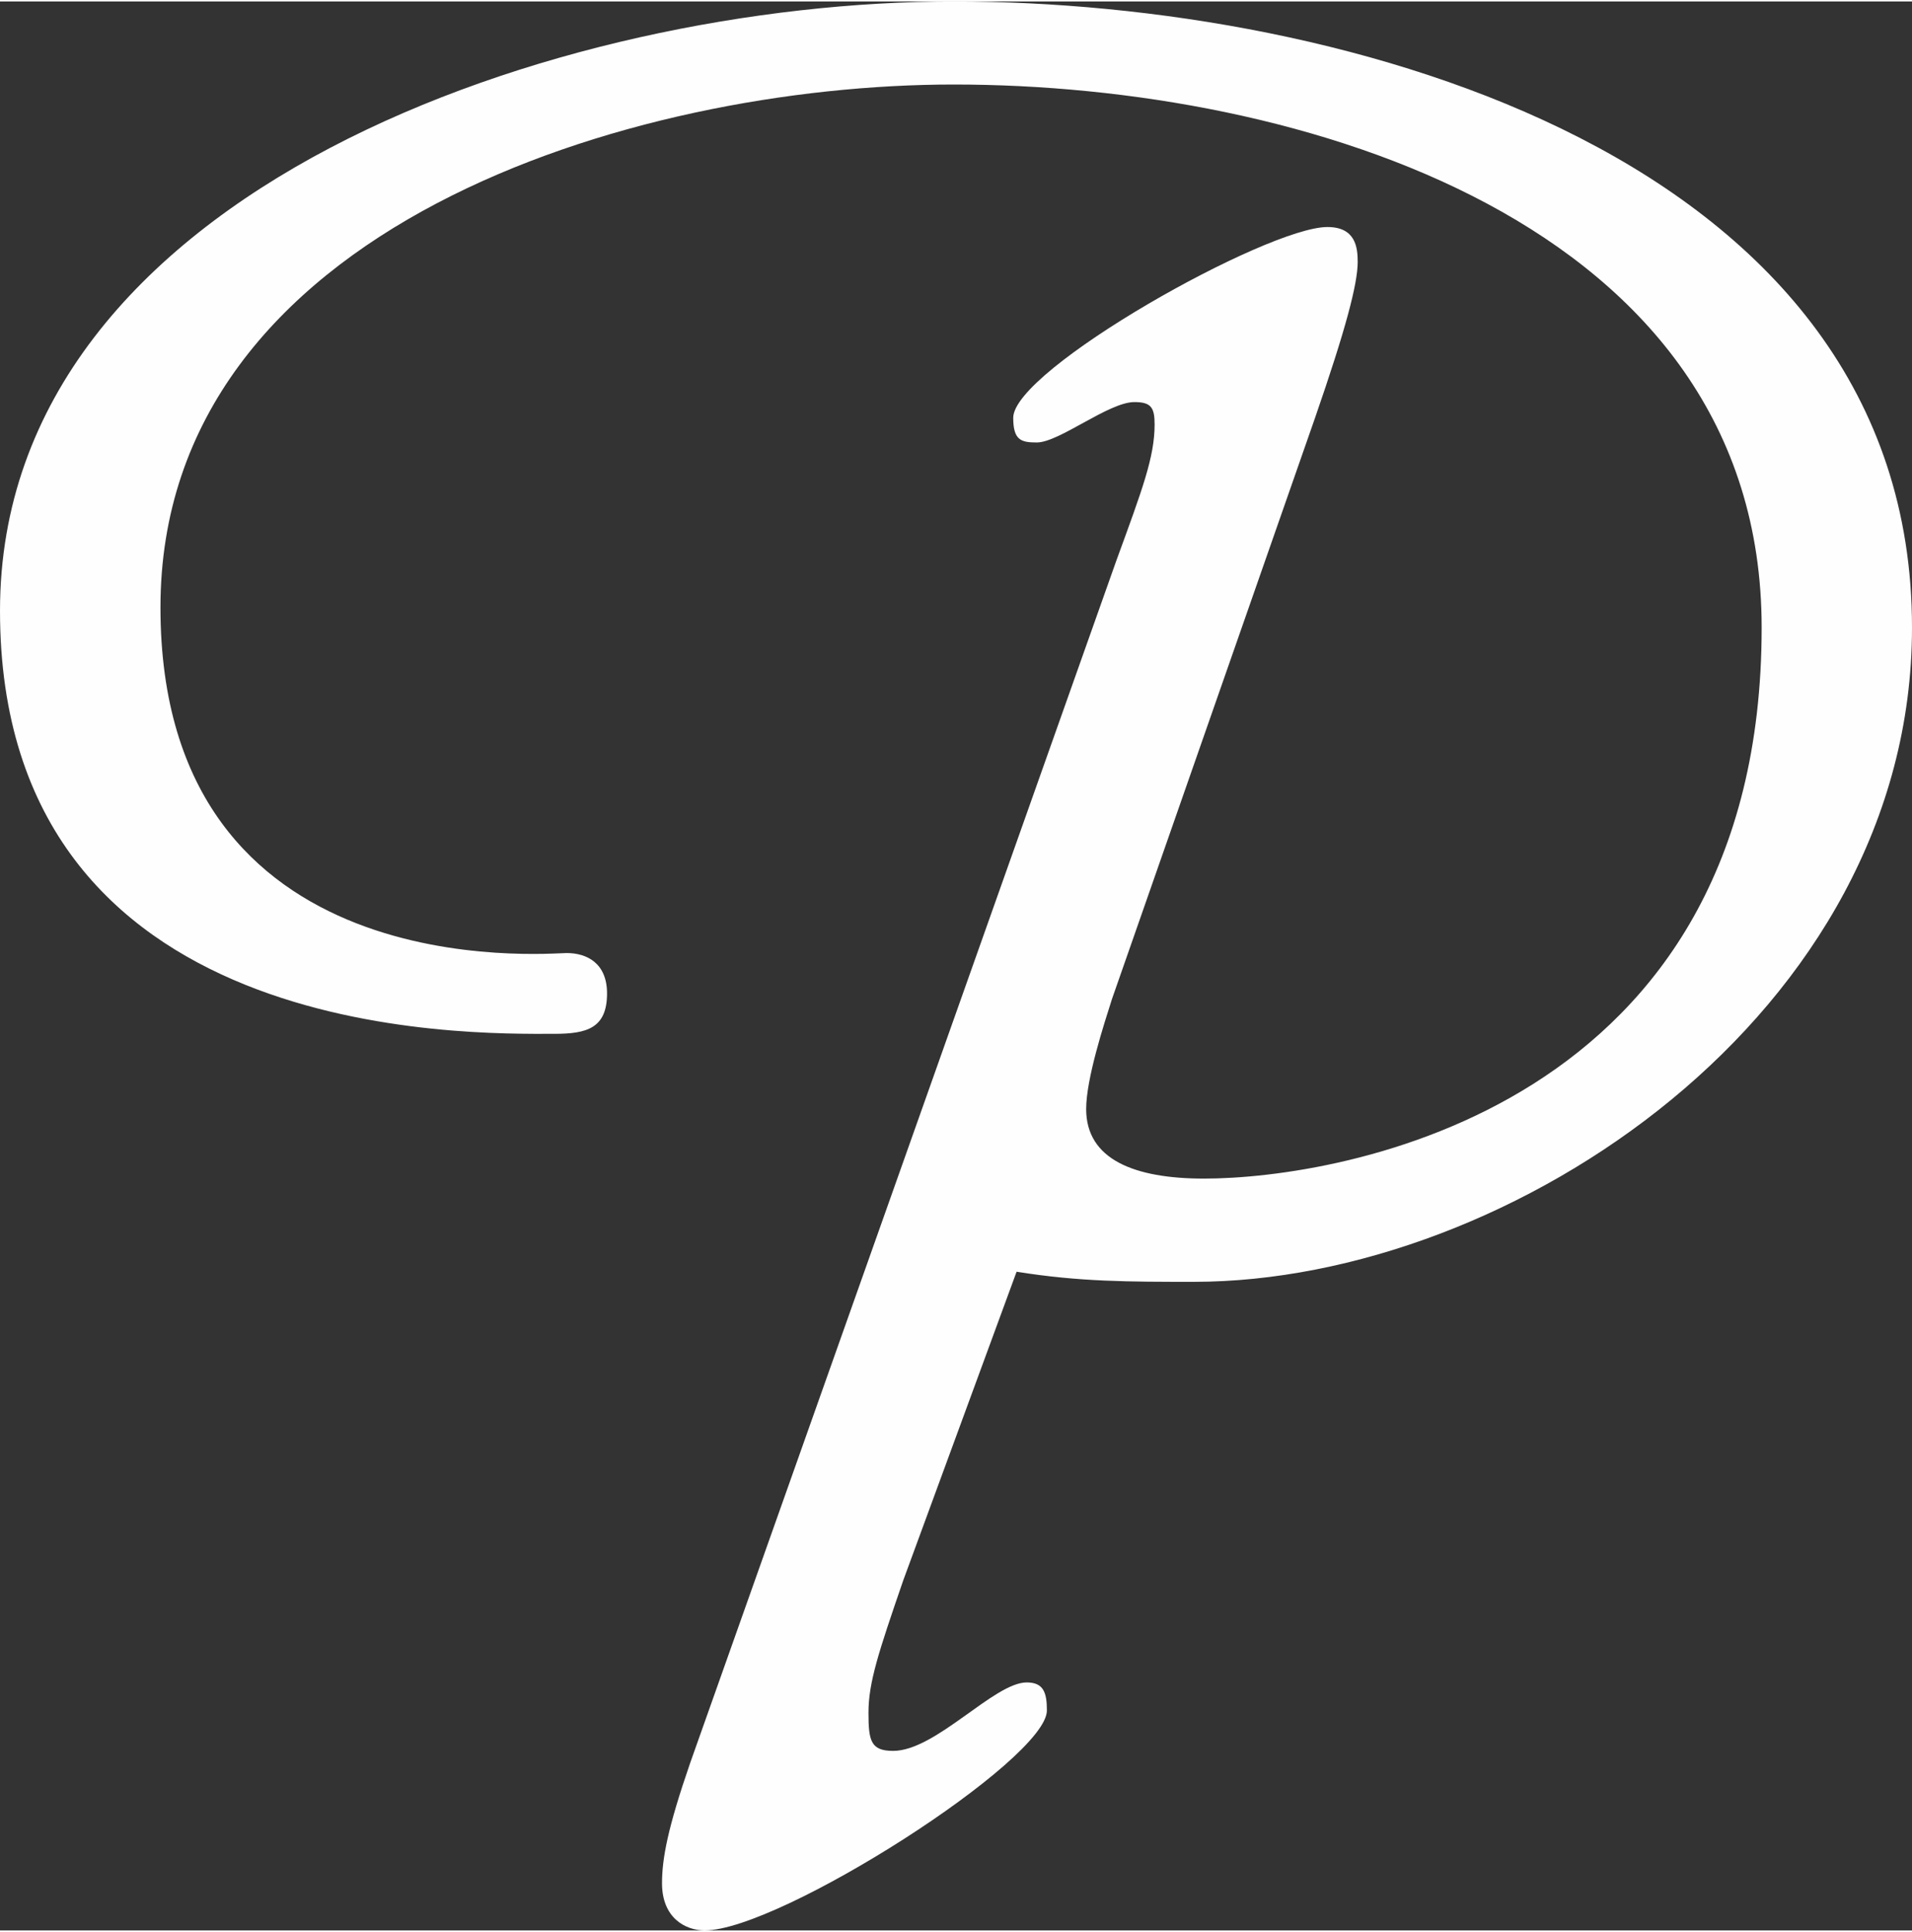 <?xml version="1.0" encoding="UTF-8"?>
<!DOCTYPE svg PUBLIC "-//W3C//DTD SVG 1.1//EN" "http://www.w3.org/Graphics/SVG/1.1/DTD/svg11.dtd">
<!-- Creator: CorelDRAW 2020 (64-Bit) -->
<svg xmlns="http://www.w3.org/2000/svg" xml:space="preserve" width="290px" height="293px" version="1.1" style="shape-rendering:geometricPrecision; text-rendering:geometricPrecision; image-rendering:optimizeQuality; fill-rule:evenodd; clip-rule:evenodd"
viewBox="0 0 17.04 17.19"
 xmlns:xlink="http://www.w3.org/1999/xlink"
 xmlns:xodm="http://www.corel.com/coreldraw/odm/2003">
 <rect x="0" y="0" width="17.04" height="17.19" fill="#333333" stroke="none"/>
 <defs>
  <style type="text/css">
   <![CDATA[
    .fil0 {fill:#FEFEFE;fill-rule:nonzero}
   ]]>
  </style>
 </defs>
 <g id="Capa_x0020_1">
  <path class="fil0" d="M9.06 11.32c0.56,0.09 1,0.09 1.58,0.09 2.82,0 6.4,-2.39 6.4,-5.83 0,-4.2 -5.05,-5.58 -8.54,-5.58 -3.49,0 -8.5,1.67 -8.5,5.43 0,3.86 4.18,3.77 4.94,3.77 0.29,0 0.47,-0.05 0.47,-0.36 0,-0.27 -0.18,-0.36 -0.36,-0.36 -0.17,0 -3.62,0.32 -3.62,-3.08 0,-3.39 4.21,-4.66 7.07,-4.66 3.08,0 7.2,1.22 7.2,4.84 0,4.29 -3.76,4.91 -4.97,4.91 -0.62,0 -1.05,-0.17 -1.05,-0.62 0,-0.27 0.16,-0.76 0.23,-0.98l1.81 -5.18c0.27,-0.78 0.38,-1.19 0.38,-1.39 0,-0.13 -0.02,-0.31 -0.27,-0.31 -0.54,0 -2.8,1.27 -2.8,1.7 0,0.2 0.07,0.22 0.21,0.22 0.2,0 0.64,-0.36 0.87,-0.36 0.15,0 0.18,0.05 0.18,0.2 0,0.29 -0.11,0.58 -0.34,1.21l-3.8 10.72c-0.2,0.58 -0.25,0.85 -0.25,1.07 0,0.31 0.21,0.42 0.38,0.42 0.67,0 3.05,-1.52 3.05,-1.96 0,-0.16 -0.03,-0.25 -0.18,-0.25 -0.29,0 -0.81,0.61 -1.19,0.61 -0.2,0 -0.22,-0.09 -0.22,-0.34 0,-0.27 0.09,-0.54 0.31,-1.18l1.01 -2.75z"/>
 </g>
</svg>
